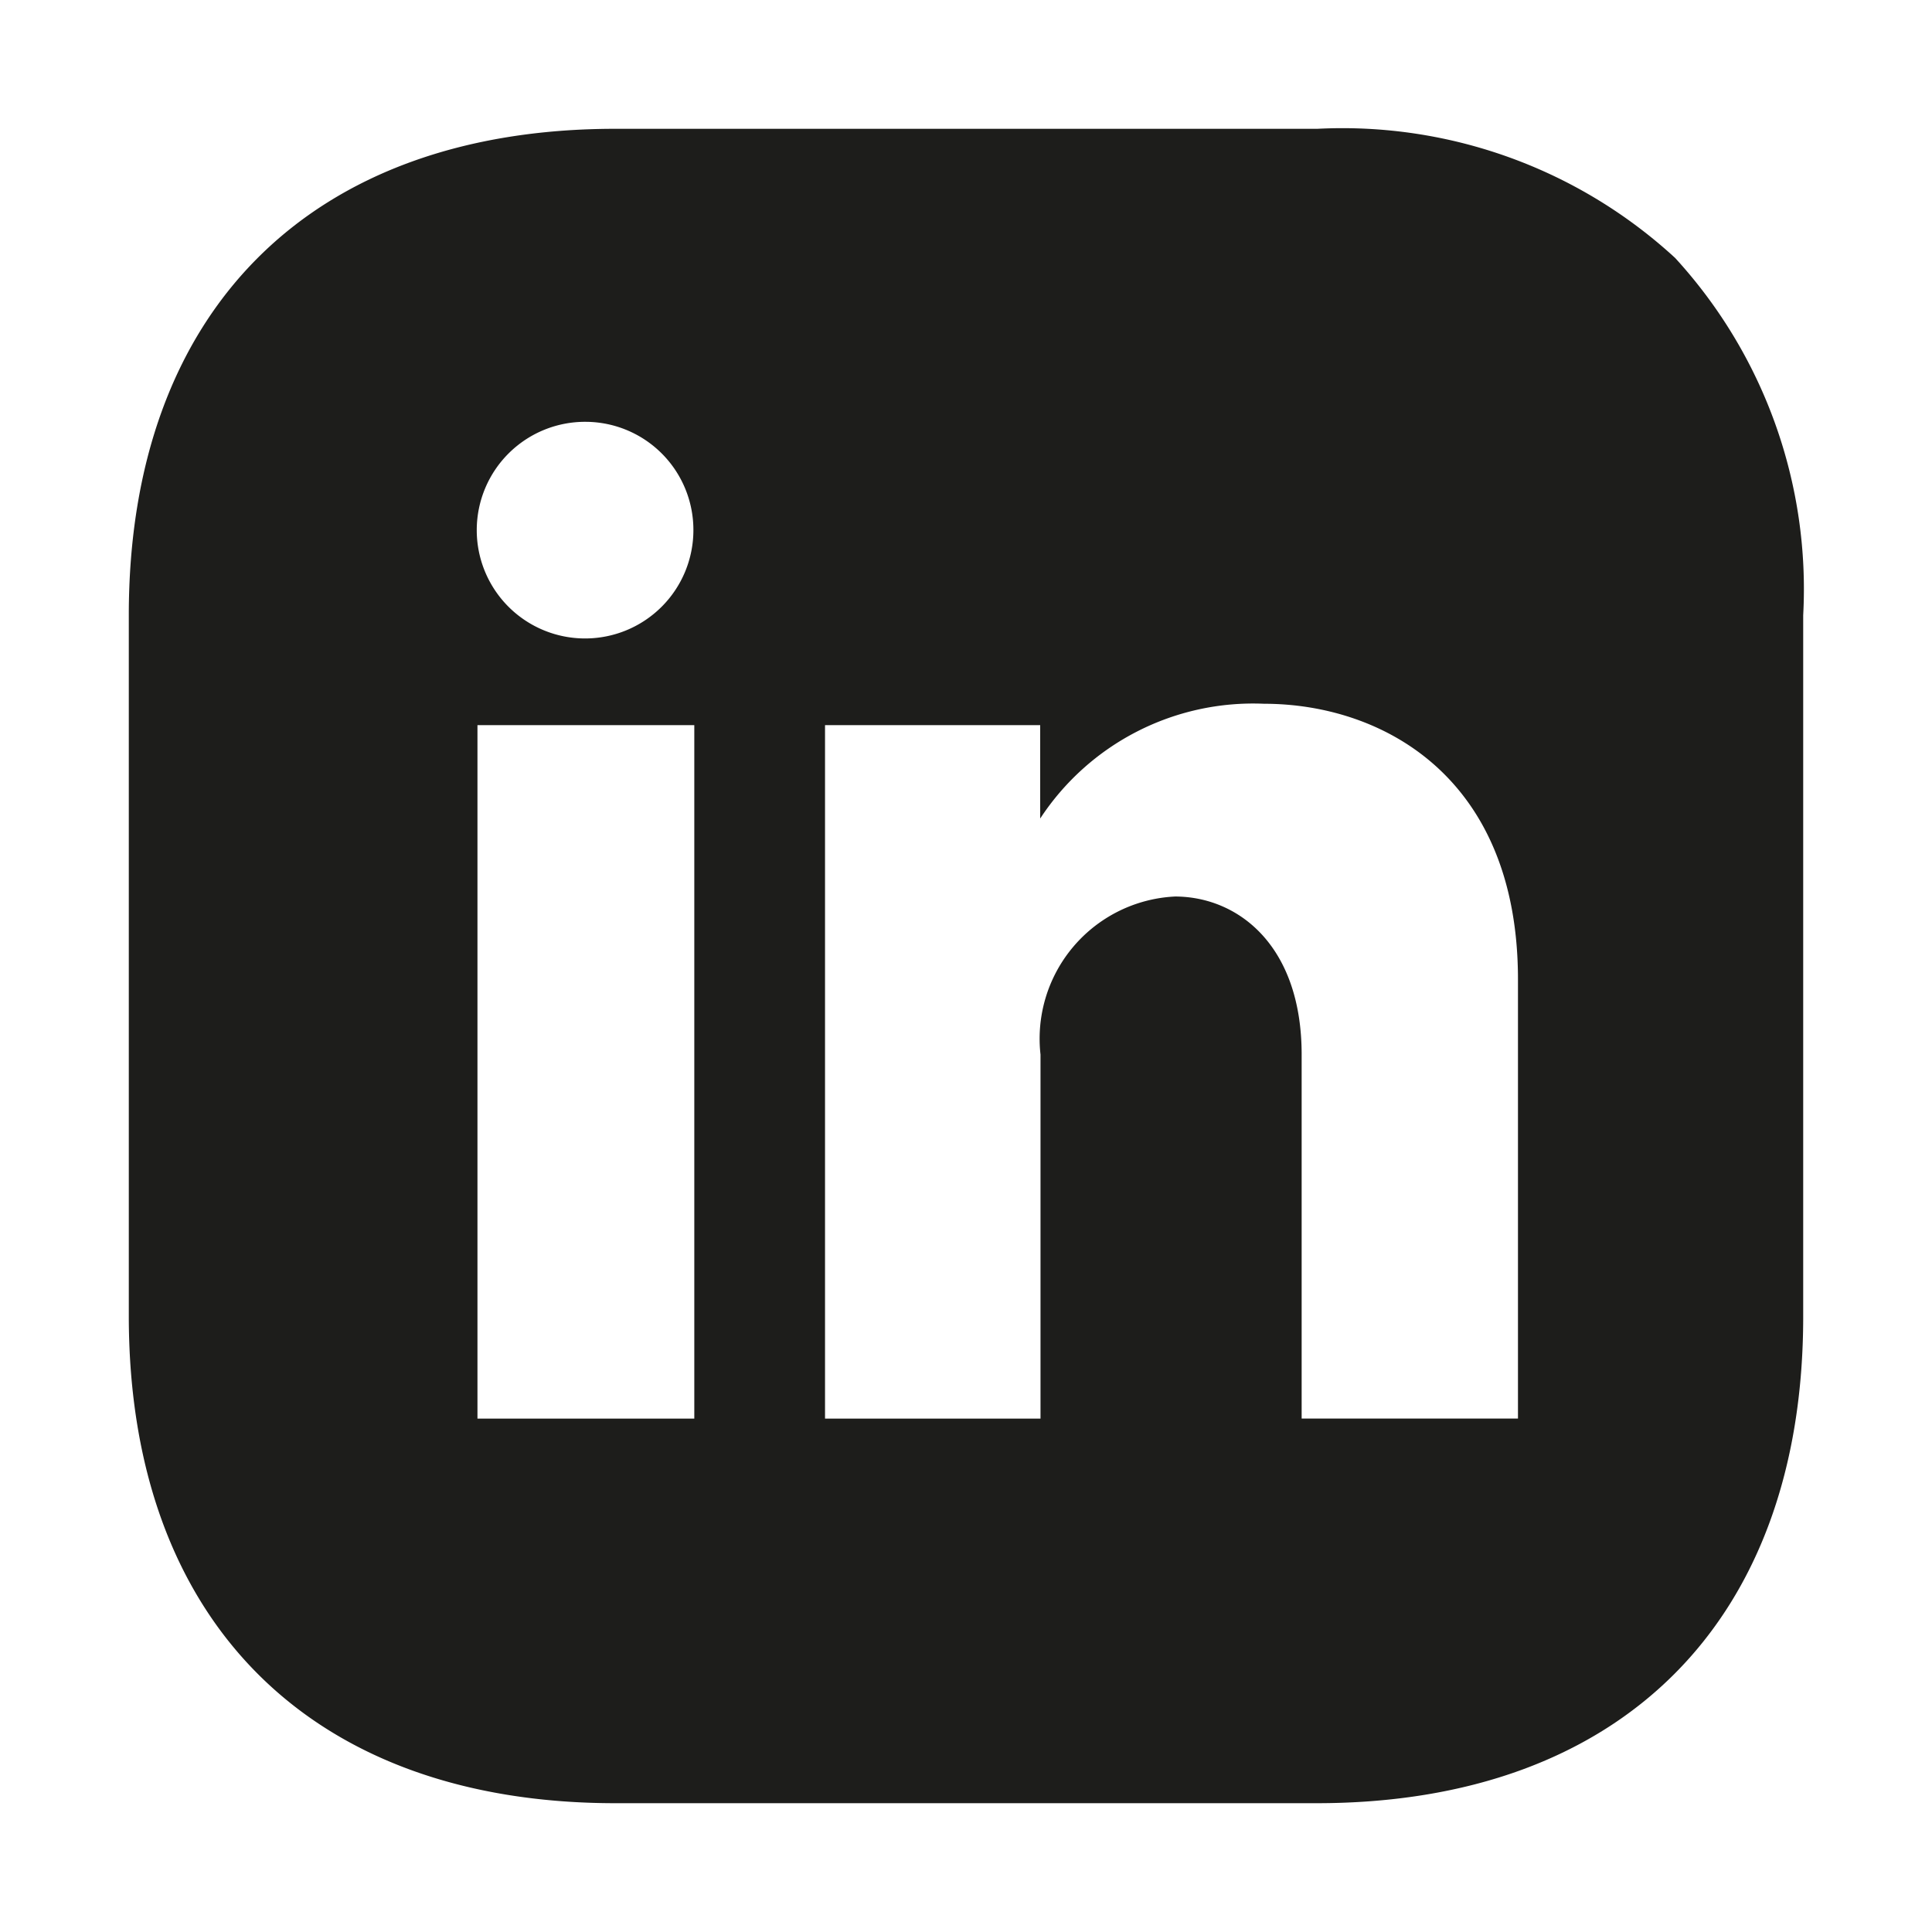 <svg id="vuesax_bold_instagram" data-name="vuesax/bold/instagram" xmlns="http://www.w3.org/2000/svg" width="30" height="30" viewBox="0 0 30 30">
  <g id="instagram">
    <path id="Subtraction_1" data-name="Subtraction 1" d="M18.443,26H7.557C2.825,26,0,23.171,0,18.434V7.552C0,2.823,2.825,0,7.557,0h10.9a7.63,7.63,0,0,1,5.554,2.005A7.608,7.608,0,0,1,26,7.552V18.446C26,23.176,23.175,26,18.443,26Zm-2.2-14.079c.981,0,1.969.759,1.969,2.454v5.652h3.359V13.21c0-3.16-2.124-4.282-3.943-4.282a3.954,3.954,0,0,0-3.476,1.782V9.26H10.811V20.028h3.346V14.375A2.21,2.21,0,0,1,16.246,11.921ZM5.414,9.26V20.028H8.781V9.26ZM7.1,4.55A1.682,1.682,0,1,0,8.767,6.232,1.678,1.678,0,0,0,7.1,4.55Z" transform="translate(2 2)" fill="#1d1d1b"/>
    <path id="Vector" d="M0,0H30V30H0Z" transform="translate(30 30) rotate(180)" fill="none" opacity="0"/>
  </g>
</svg>
